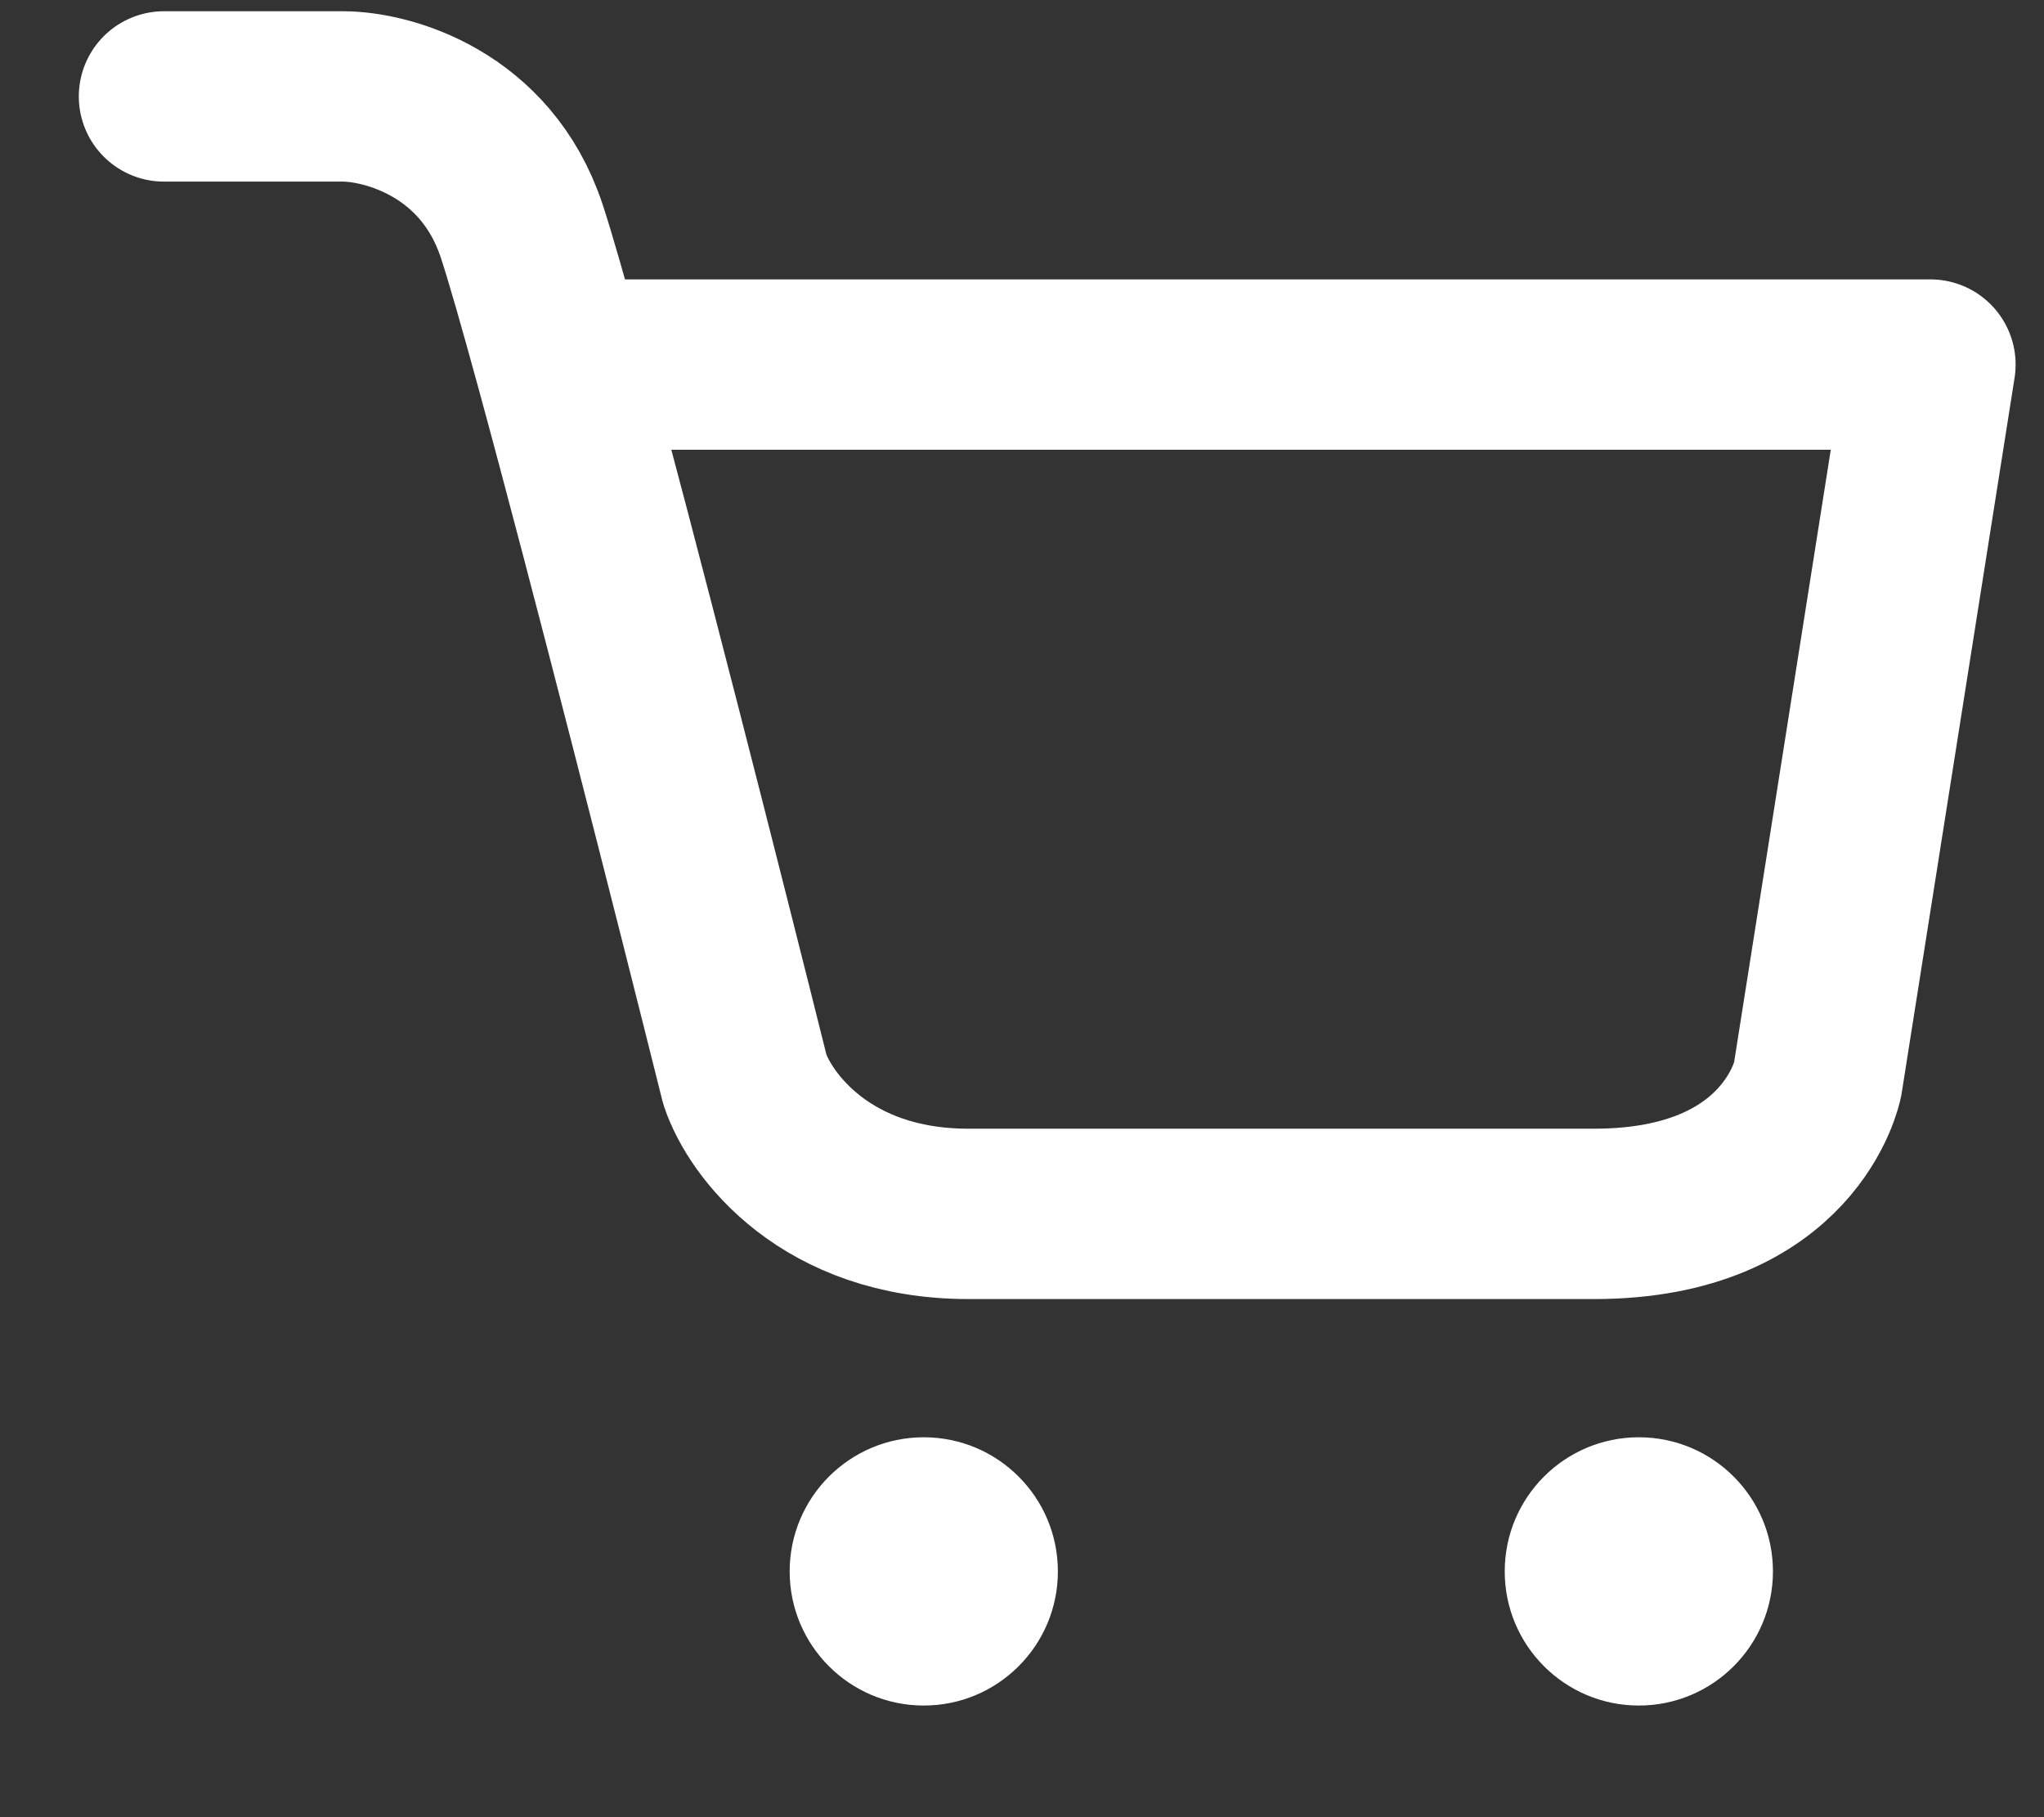 <svg xmlns="http://www.w3.org/2000/svg" fill="none" viewBox="0 0 18 16" height="16" width="18">
<rect x="0" y="0" width="18" height="16" fill="#333333" stroke="none"/>
<path stroke-linejoin="round" stroke-linecap="round" stroke-width="1.5" stroke="white" d="M1.444 0.849H3.019C3.412 0.849 4.278 1.085 4.593 2.03C4.667 2.253 4.787 2.673 4.934 3.21M4.934 3.21C5.408 4.943 6.16 7.905 6.56 9.507C6.692 9.901 7.269 10.688 8.528 10.688C9.788 10.688 12.3 10.688 14.038 10.688C15.776 10.688 16.006 9.507 16.006 9.507L17 3.21H4.934Z"></path>
<circle fill="white" r="1.181" cy="13.836" cx="8.135"></circle>
<circle fill="white" r="1.181" cy="13.836" cx="14.432"></circle>
</svg>
